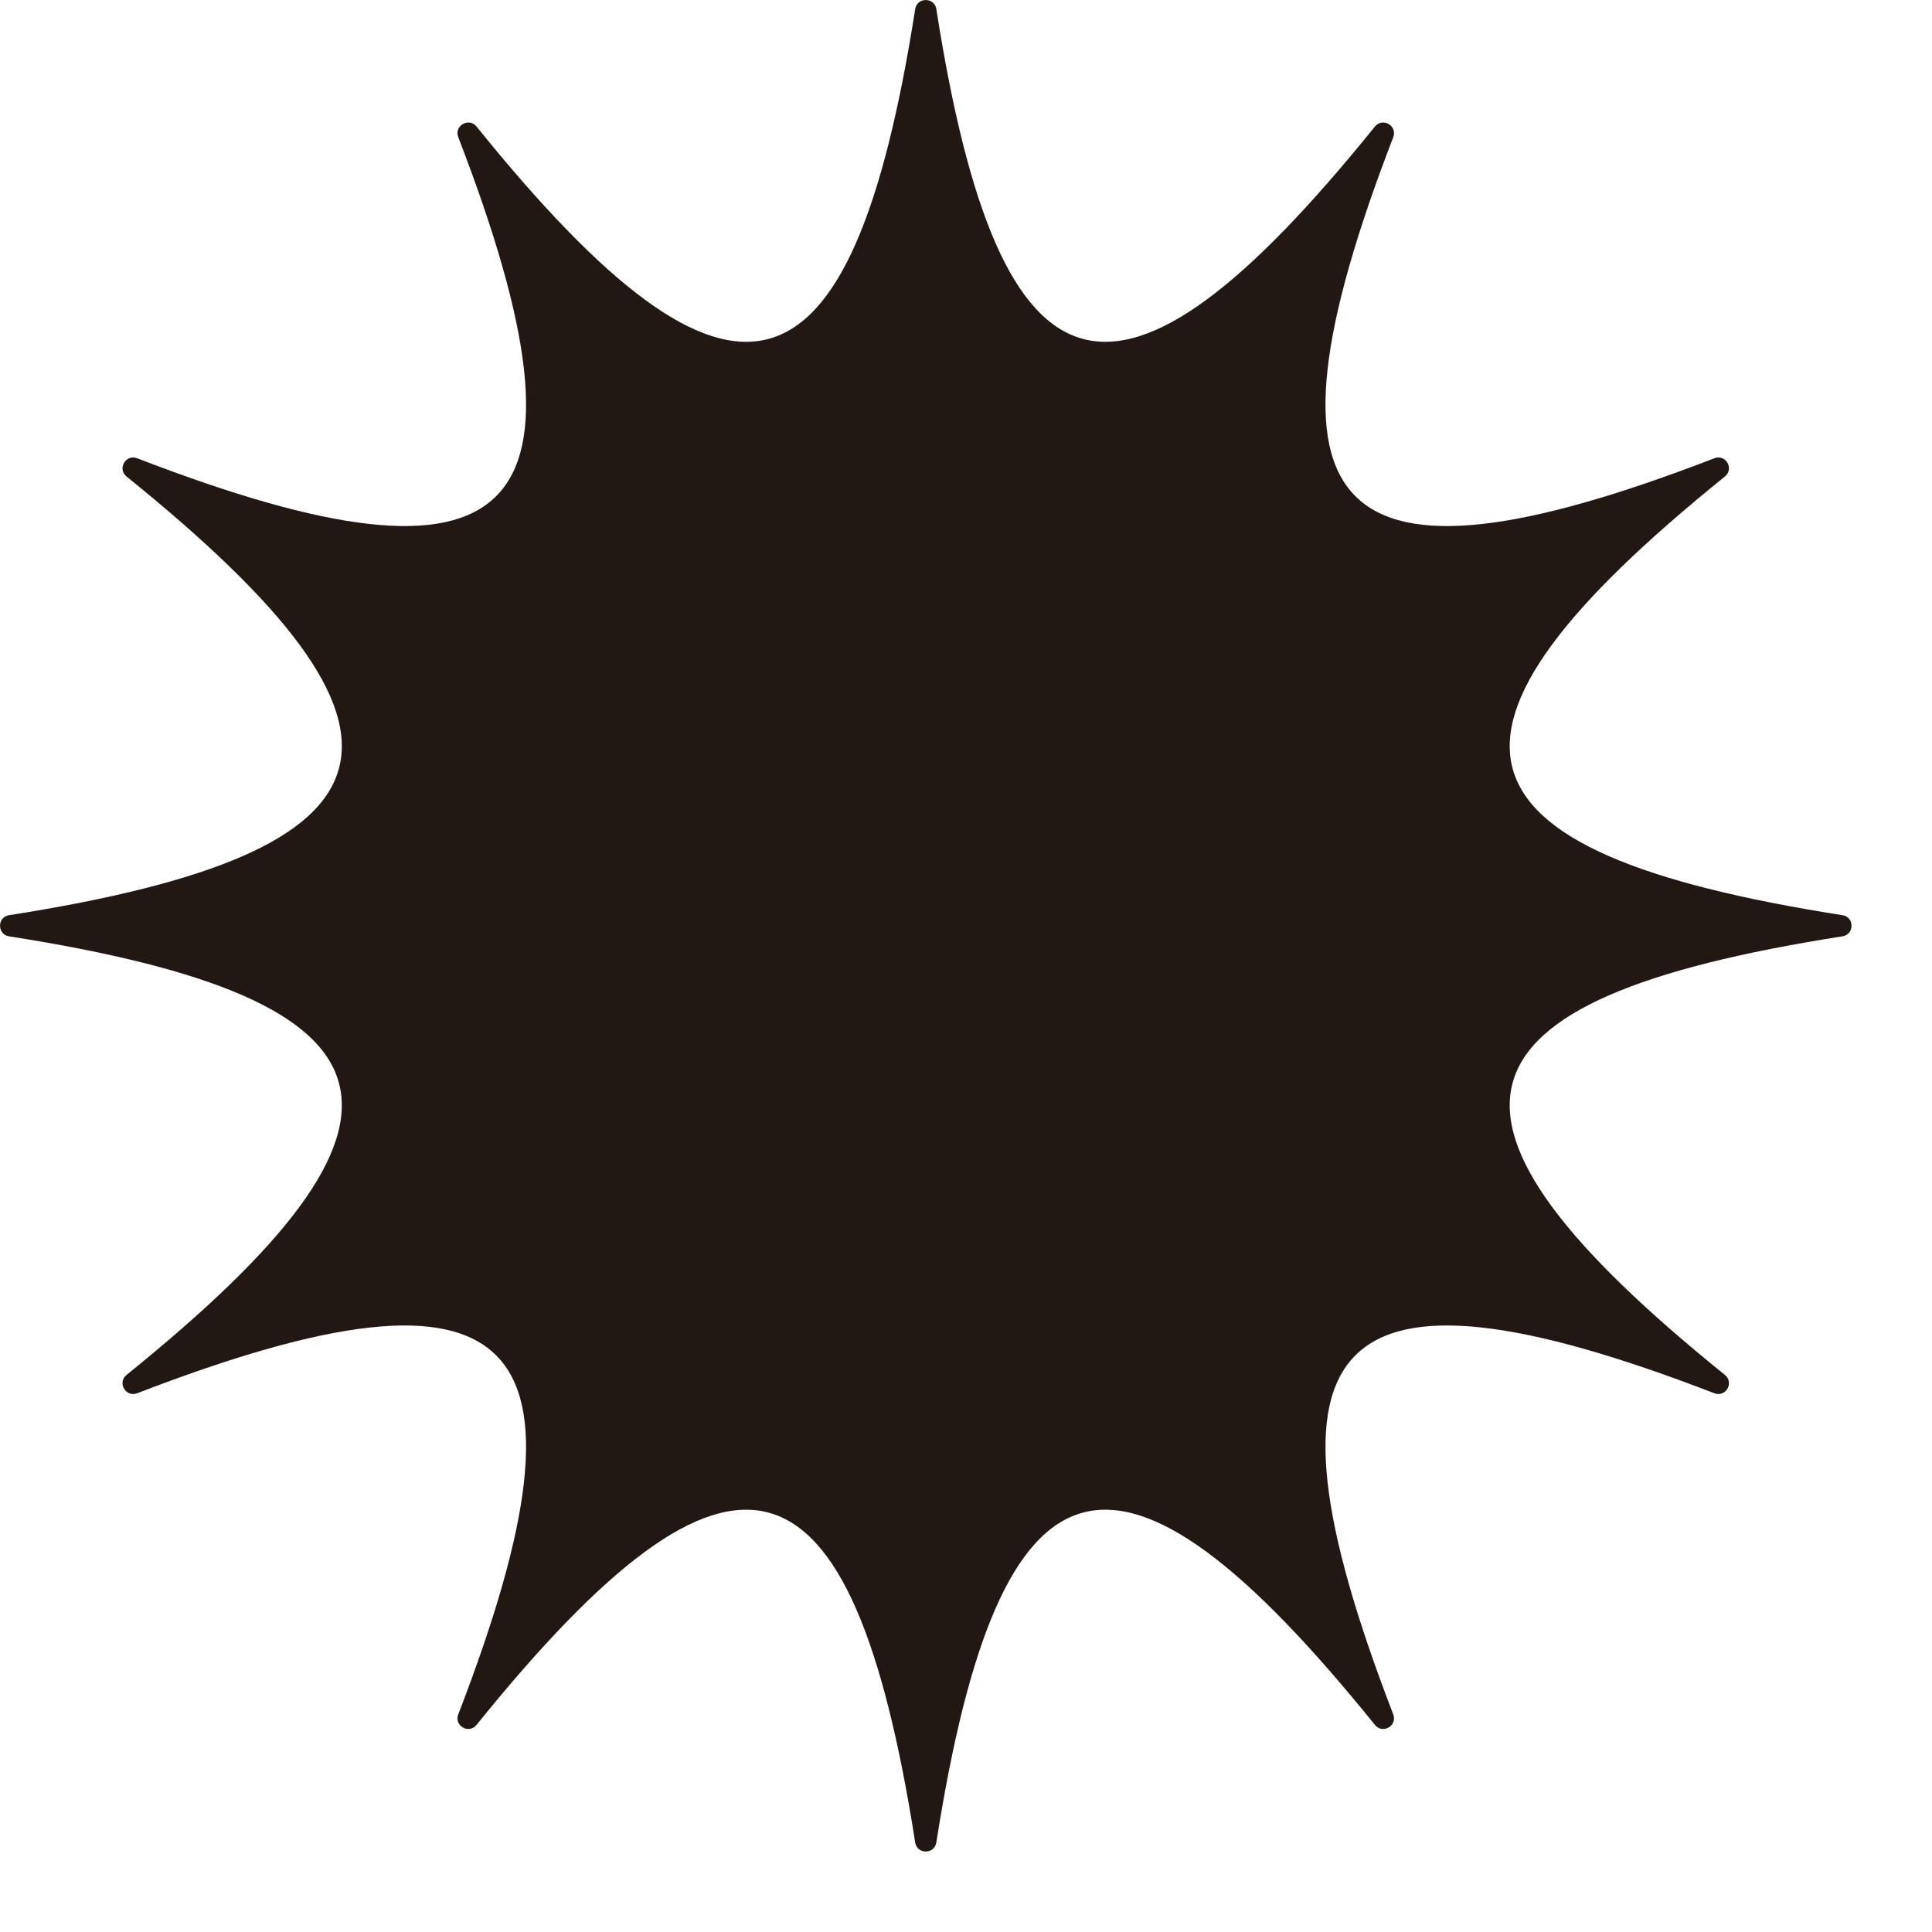 <?xml version="1.0" encoding="utf-8"?>
<svg xmlns="http://www.w3.org/2000/svg" fill="none" height="100%" overflow="visible" preserveAspectRatio="none" style="display: block;" viewBox="0 0 20 20" width="100%">
<path d="M9.474 0.094C9.493 -0.031 9.673 -0.031 9.693 0.094C10.348 4.28 11.572 4.608 14.233 1.31C14.313 1.212 14.468 1.302 14.423 1.42C12.898 5.373 13.794 6.269 17.747 4.744C17.865 4.698 17.955 4.854 17.856 4.933C14.559 7.594 14.887 8.818 19.073 9.474C19.198 9.493 19.198 9.673 19.073 9.693C14.887 10.348 14.559 11.572 17.856 14.233C17.955 14.313 17.865 14.468 17.747 14.423C13.794 12.898 12.898 13.794 14.423 17.747C14.468 17.865 14.313 17.955 14.233 17.856C11.572 14.559 10.348 14.887 9.693 19.073C9.673 19.198 9.493 19.198 9.474 19.073C8.818 14.887 7.594 14.559 4.933 17.856C4.854 17.955 4.698 17.865 4.744 17.747C6.269 13.794 5.373 12.898 1.42 14.423C1.302 14.468 1.212 14.313 1.31 14.233C4.608 11.572 4.28 10.348 0.094 9.693C-0.031 9.673 -0.031 9.493 0.094 9.474C4.28 8.818 4.608 7.594 1.31 4.933C1.212 4.854 1.302 4.698 1.42 4.744C5.373 6.269 6.269 5.373 4.744 1.42C4.698 1.302 4.854 1.212 4.933 1.31C7.594 4.608 8.818 4.28 9.474 0.094Z" fill="#211814" id="Shape"/>
</svg>
